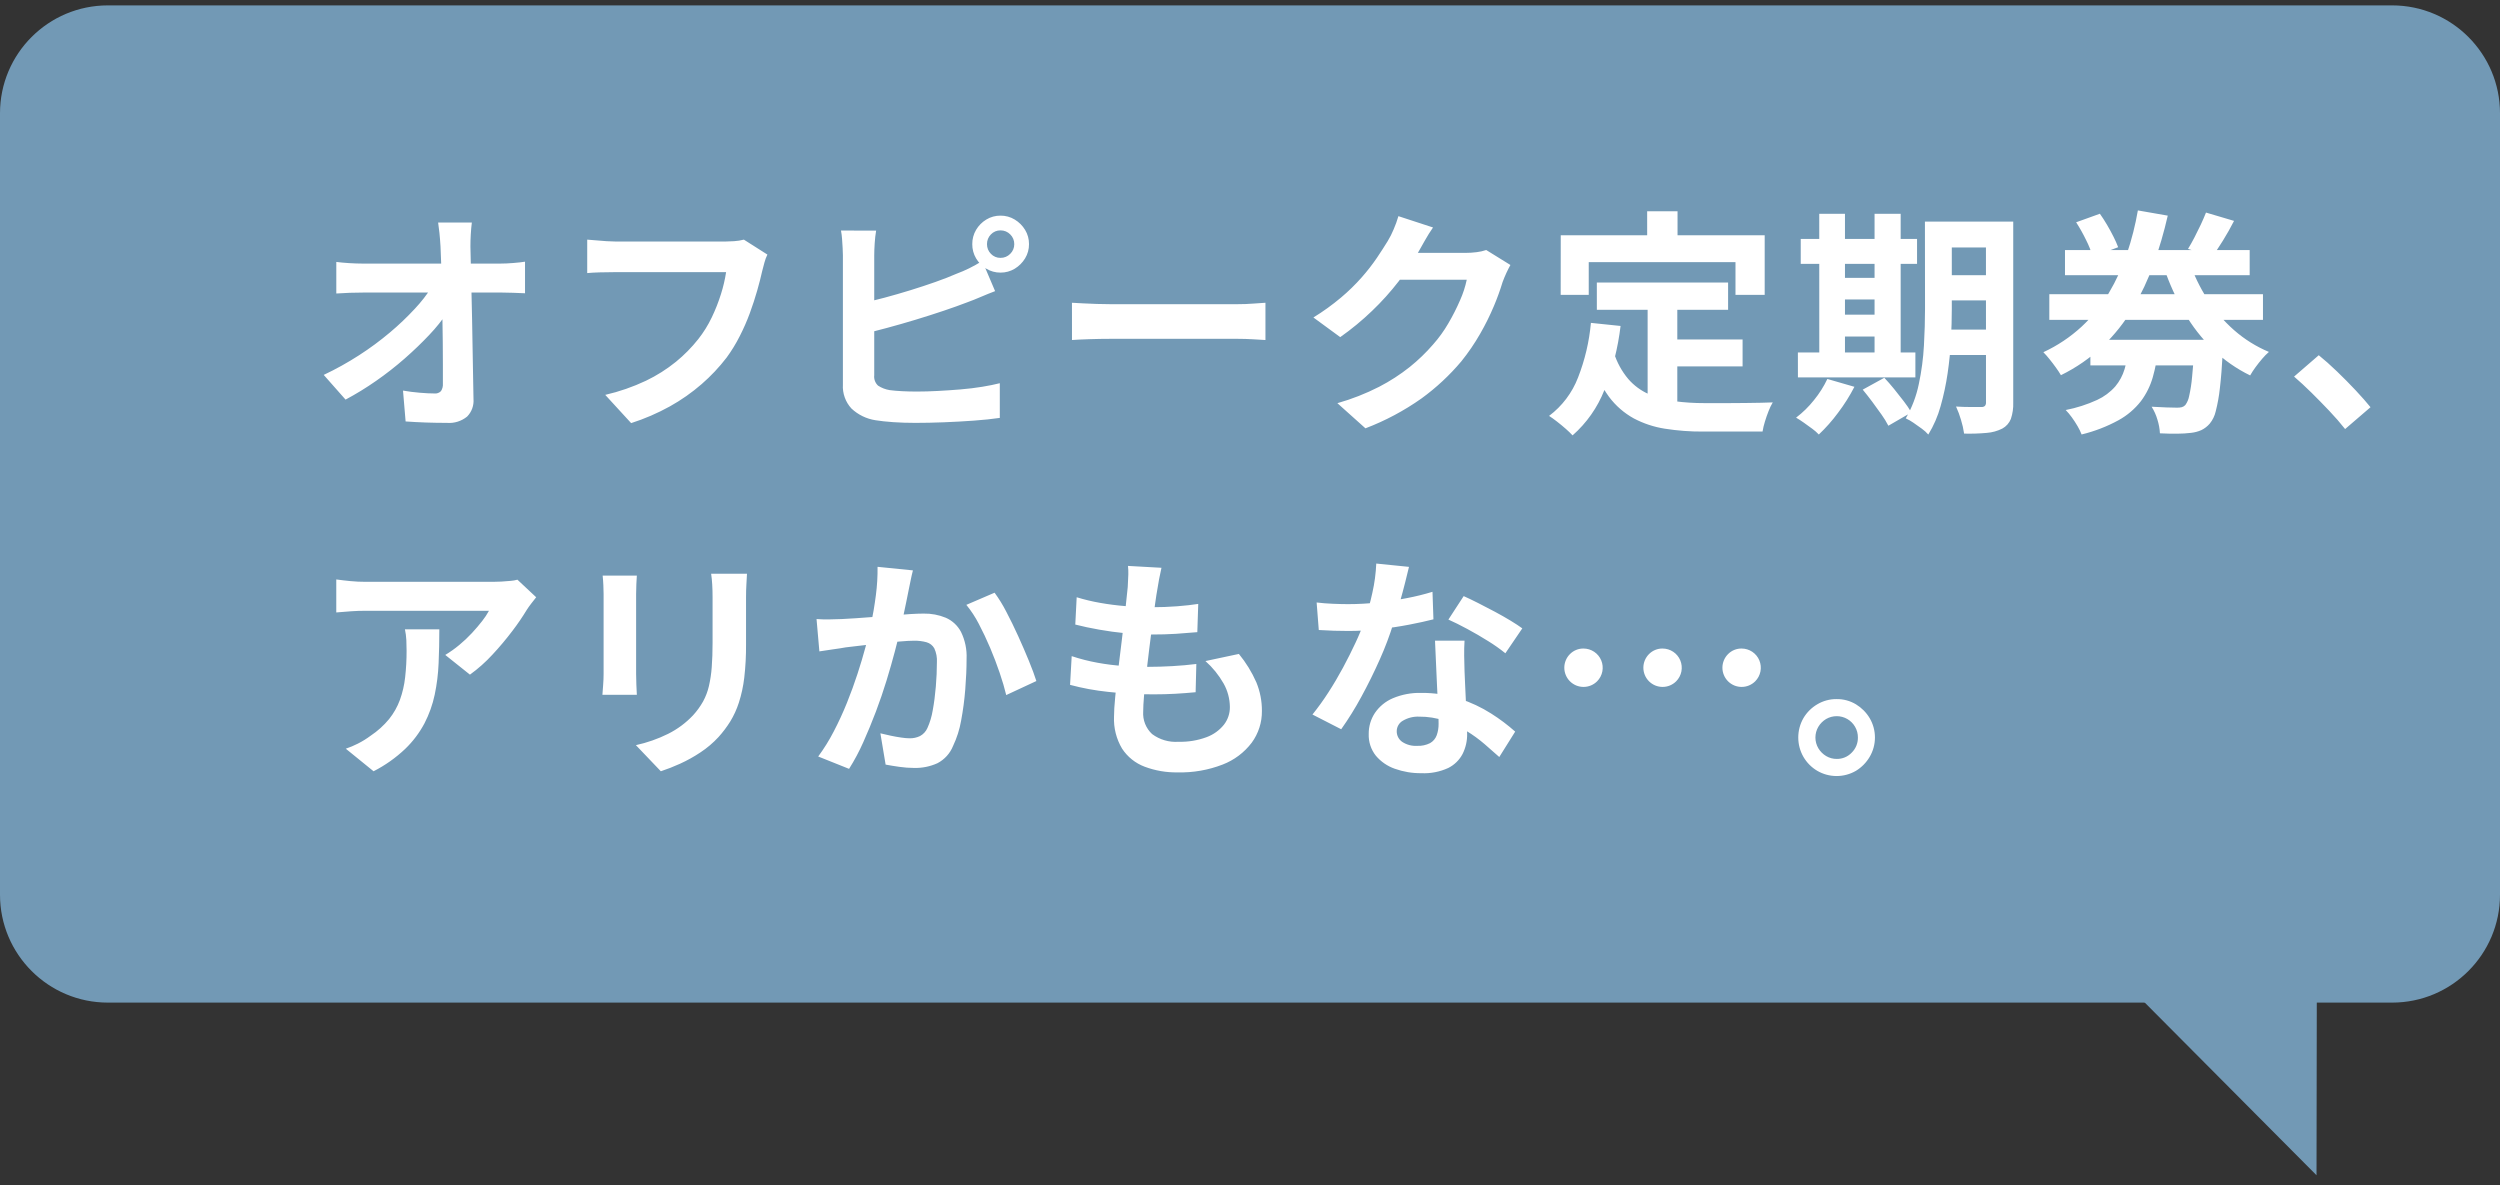 <svg width="232" height="110" viewBox="0 0 232 110" fill="none" xmlns="http://www.w3.org/2000/svg">
<rect x="0" y="0" width="232" height="110" fill="#333333" stroke="none"/>
<g clip-path="url(#clip0_2126_139)">
<path d="M198 92L214.973 109.064L215 92H198Z" fill="#7299B5"/>
<path d="M221.986 0.5H10.014C4.483 0.5 0 4.983 0 10.514V83.028C0 88.559 4.483 93.042 10.014 93.042H221.986C227.517 93.042 232 88.559 232 83.028V10.514C232 4.983 227.517 0.5 221.986 0.5Z" fill="#7299B5"/>
<path d="M43.788 20.65C43.744 20.988 43.71 21.355 43.688 21.751C43.665 22.148 43.654 22.522 43.655 22.875C43.67 23.492 43.685 24.159 43.7 24.878C43.714 25.596 43.733 26.36 43.755 27.169C43.777 27.977 43.795 28.803 43.81 29.647L43.854 32.181C43.868 33.025 43.883 33.855 43.898 34.67C43.913 35.485 43.926 36.268 43.94 37.018C43.965 37.318 43.925 37.62 43.823 37.904C43.721 38.187 43.558 38.445 43.347 38.659C42.821 39.087 42.151 39.297 41.474 39.243C40.814 39.243 40.167 39.232 39.536 39.21C38.904 39.188 38.273 39.155 37.641 39.111L37.399 36.247C37.898 36.335 38.42 36.402 38.963 36.447C39.507 36.493 39.962 36.515 40.329 36.514C40.438 36.525 40.549 36.511 40.652 36.472C40.755 36.434 40.848 36.373 40.924 36.293C41.058 36.085 41.12 35.839 41.1 35.592V33.857C41.1 33.203 41.096 32.506 41.089 31.764C41.082 31.022 41.071 30.259 41.056 29.473C41.041 28.687 41.026 27.905 41.012 27.127C40.997 26.348 40.979 25.599 40.957 24.878C40.935 24.158 40.909 23.49 40.88 22.875C40.85 22.39 40.817 21.968 40.779 21.608C40.742 21.248 40.702 20.929 40.658 20.65H43.788ZM31.209 24.307C31.532 24.351 31.924 24.388 32.387 24.417C32.85 24.446 33.272 24.461 33.654 24.461H46.431C46.784 24.461 47.188 24.443 47.643 24.406C48.098 24.369 48.458 24.329 48.722 24.285V27.215L47.61 27.171C47.221 27.156 46.879 27.149 46.585 27.149H33.72C33.323 27.149 32.905 27.156 32.464 27.171C32.024 27.186 31.605 27.207 31.209 27.237V24.307ZM30.041 34.791C31.175 34.255 32.272 33.645 33.325 32.965C34.324 32.322 35.281 31.615 36.189 30.85C37.002 30.168 37.771 29.435 38.492 28.658C39.089 28.024 39.624 27.334 40.09 26.598L41.522 26.62L41.537 28.955C41.035 29.708 40.469 30.416 39.844 31.07C39.154 31.804 38.39 32.539 37.553 33.273C36.704 34.017 35.814 34.712 34.888 35.355C33.983 35.987 33.041 36.564 32.068 37.084L30.041 34.791ZM71.215 23.624C71.1 23.861 71.008 24.108 70.94 24.362C70.859 24.648 70.789 24.915 70.73 25.163C70.613 25.692 70.459 26.293 70.268 26.965C70.077 27.638 69.849 28.336 69.585 29.058C69.316 29.789 69.003 30.502 68.648 31.195C68.296 31.892 67.888 32.559 67.426 33.189C66.739 34.083 65.964 34.906 65.113 35.645C64.204 36.435 63.216 37.127 62.165 37.712C61.02 38.346 59.816 38.867 58.57 39.265L56.166 36.644C57.469 36.344 58.736 35.905 59.945 35.333C60.939 34.856 61.874 34.265 62.731 33.571C63.496 32.947 64.19 32.241 64.802 31.468C65.289 30.848 65.707 30.176 66.047 29.465C66.387 28.759 66.675 28.029 66.908 27.281C67.119 26.619 67.277 25.941 67.382 25.254H57.116C56.616 25.254 56.128 25.262 55.651 25.276C55.173 25.291 54.788 25.313 54.494 25.342V22.238C54.729 22.253 55.001 22.275 55.309 22.304C55.618 22.334 55.941 22.359 56.279 22.381C56.616 22.403 56.903 22.414 57.138 22.414H67.316C67.536 22.414 67.808 22.403 68.131 22.381C68.435 22.362 68.737 22.314 69.032 22.238L71.215 23.624ZM91.593 22.655C91.59 22.822 91.621 22.987 91.683 23.142C91.746 23.297 91.838 23.438 91.956 23.556C92.071 23.677 92.209 23.773 92.363 23.837C92.516 23.902 92.682 23.934 92.848 23.93C93.016 23.933 93.183 23.901 93.338 23.836C93.493 23.772 93.633 23.676 93.75 23.556C93.87 23.439 93.966 23.299 94.03 23.144C94.094 22.989 94.126 22.822 94.124 22.655C94.126 22.487 94.094 22.32 94.03 22.165C93.966 22.01 93.87 21.87 93.75 21.753C93.633 21.633 93.493 21.537 93.338 21.473C93.183 21.409 93.016 21.377 92.848 21.379C92.682 21.376 92.516 21.407 92.363 21.472C92.209 21.536 92.071 21.632 91.956 21.753C91.838 21.872 91.746 22.012 91.683 22.167C91.621 22.322 91.59 22.488 91.593 22.655ZM90.227 22.655C90.222 22.19 90.343 21.733 90.579 21.333C90.811 20.94 91.136 20.61 91.527 20.375C91.924 20.132 92.382 20.006 92.848 20.011C93.314 20.006 93.772 20.132 94.17 20.375C94.562 20.612 94.891 20.941 95.129 21.333C95.371 21.731 95.497 22.189 95.492 22.655C95.497 23.121 95.371 23.579 95.129 23.976C94.891 24.368 94.562 24.697 94.17 24.935C93.772 25.177 93.314 25.303 92.848 25.298C92.382 25.303 91.924 25.177 91.527 24.935C91.136 24.699 90.811 24.369 90.579 23.976C90.343 23.576 90.222 23.119 90.227 22.655ZM81.305 21.399C81.24 21.785 81.196 22.175 81.172 22.567C81.143 23.007 81.129 23.382 81.129 23.69V34.815C81.107 34.993 81.128 35.173 81.189 35.342C81.251 35.51 81.35 35.662 81.481 35.785C81.808 35.998 82.175 36.14 82.56 36.203C82.898 36.247 83.287 36.281 83.728 36.303C84.169 36.326 84.631 36.337 85.116 36.336C85.689 36.336 86.323 36.318 87.019 36.281C87.714 36.245 88.419 36.197 89.133 36.138C89.846 36.079 90.519 35.997 91.152 35.893C91.785 35.788 92.328 35.678 92.782 35.562V38.781C92.092 38.883 91.291 38.968 90.379 39.034C89.467 39.1 88.539 39.151 87.594 39.188C86.647 39.225 85.762 39.243 84.94 39.243C84.22 39.243 83.541 39.221 82.902 39.177C82.263 39.133 81.709 39.073 81.239 38.997C80.404 38.867 79.629 38.489 79.014 37.91C78.739 37.613 78.528 37.263 78.392 36.882C78.255 36.501 78.197 36.096 78.221 35.692V23.686C78.221 23.524 78.213 23.304 78.198 23.025C78.184 22.746 78.165 22.46 78.143 22.166C78.126 21.907 78.092 21.65 78.043 21.395L81.305 21.399ZM79.851 28.162C80.556 28.015 81.305 27.835 82.098 27.622C82.891 27.409 83.692 27.178 84.501 26.928C85.309 26.679 86.076 26.425 86.804 26.168C87.532 25.911 88.182 25.658 88.754 25.408C89.155 25.259 89.548 25.09 89.933 24.902C90.322 24.711 90.729 24.483 91.155 24.219L92.345 27.017C91.919 27.178 91.475 27.358 91.012 27.556C90.549 27.755 90.134 27.92 89.767 28.052C89.121 28.302 88.383 28.566 87.553 28.845C86.723 29.124 85.861 29.399 84.965 29.671C84.069 29.943 83.184 30.196 82.31 30.431C81.436 30.666 80.625 30.872 79.876 31.048L79.851 28.162ZM99.478 28.096L100.491 28.151C100.902 28.173 101.332 28.192 101.78 28.206C102.228 28.221 102.642 28.228 103.024 28.228H114.856C115.37 28.228 115.855 28.21 116.31 28.173C116.766 28.136 117.14 28.111 117.434 28.096V31.555L116.31 31.487C115.811 31.457 115.326 31.443 114.856 31.443H103.026C102.395 31.443 101.749 31.454 101.088 31.476C100.427 31.498 99.891 31.523 99.48 31.553L99.478 28.096ZM140.167 24.591C140.049 24.797 139.925 25.043 139.792 25.329C139.66 25.616 139.543 25.898 139.44 26.177C139.212 26.929 138.944 27.668 138.639 28.391C138.267 29.276 137.84 30.137 137.361 30.969C136.846 31.869 136.261 32.728 135.61 33.535C134.523 34.826 133.284 35.98 131.92 36.972C130.308 38.113 128.558 39.046 126.713 39.748L124.109 37.415C125.448 37.036 126.747 36.526 127.986 35.893C128.991 35.373 129.943 34.757 130.828 34.053C131.609 33.426 132.332 32.729 132.987 31.971C133.521 31.37 133.994 30.717 134.397 30.022C134.809 29.322 135.177 28.597 135.499 27.852C135.771 27.244 135.978 26.609 136.115 25.957H128.691L129.705 23.468H136.005C136.348 23.467 136.69 23.445 137.03 23.402C137.333 23.366 137.632 23.299 137.922 23.201L140.167 24.591ZM132.985 21.11C132.718 21.492 132.461 21.904 132.214 22.344C131.967 22.785 131.776 23.123 131.641 23.358C131.092 24.313 130.478 25.23 129.802 26.1C129.046 27.079 128.218 28 127.323 28.854C126.403 29.738 125.417 30.551 124.373 31.286L121.884 29.462C122.784 28.91 123.641 28.291 124.449 27.611C125.138 27.032 125.782 26.403 126.377 25.728C126.881 25.157 127.35 24.555 127.779 23.925C128.168 23.345 128.502 22.828 128.78 22.372C128.992 22.024 129.176 21.659 129.331 21.282C129.504 20.884 129.651 20.476 129.772 20.059L132.985 21.11ZM148.186 26.218H160.368V28.751H148.188L148.186 26.218ZM154.288 31.505H161.712V34H154.29L154.288 31.505ZM152.9 27.694H155.654V38.34L152.9 38.01V27.694ZM147.635 29.963L150.389 30.249C150.147 32.288 149.642 34.288 148.887 36.197C148.252 37.814 147.24 39.256 145.935 40.403C145.739 40.194 145.533 39.996 145.318 39.808C145.051 39.573 144.775 39.345 144.492 39.125C144.208 38.905 143.962 38.728 143.754 38.596C144.966 37.686 145.897 36.453 146.441 35.038C147.077 33.413 147.48 31.707 147.637 29.969L147.635 29.963ZM149.772 32.738C150.05 33.63 150.504 34.458 151.105 35.173C151.631 35.779 152.286 36.261 153.021 36.583C153.784 36.908 154.589 37.127 155.412 37.233C156.325 37.353 157.245 37.412 158.165 37.409H160.469C160.961 37.409 161.464 37.405 161.978 37.398L163.41 37.376C163.85 37.368 164.217 37.357 164.511 37.343C164.361 37.599 164.232 37.867 164.126 38.144C164.001 38.459 163.887 38.786 163.784 39.124C163.689 39.427 163.616 39.736 163.564 40.049H158.035C156.855 40.057 155.676 39.968 154.51 39.785C153.498 39.629 152.519 39.305 151.613 38.827C150.717 38.332 149.936 37.652 149.322 36.833C148.571 35.803 147.994 34.657 147.615 33.44L149.772 32.738ZM152.856 19.608H155.676V23.614H152.858L152.856 19.608ZM144.837 21.834H163.763V27.363H161.053V24.323H147.435V27.363H144.831L144.837 21.834ZM179.735 20.562H185.419V22.965H179.735V20.562ZM179.735 25.541H185.419V27.876H179.735V25.541ZM179.713 30.585H185.441V32.943H179.713V30.585ZM184.295 20.562H186.828V37.349C186.848 37.868 186.773 38.387 186.608 38.88C186.456 39.261 186.175 39.576 185.815 39.772C185.365 39.998 184.875 40.135 184.372 40.172C183.673 40.235 182.971 40.257 182.269 40.239C182.208 39.809 182.112 39.386 181.983 38.972C181.861 38.546 181.706 38.13 181.52 37.727C181.988 37.757 182.455 37.771 182.922 37.771H183.858C183.981 37.783 184.103 37.748 184.2 37.671C184.276 37.575 184.312 37.452 184.3 37.33L184.295 20.562ZM178.633 20.562H181.127V28.673C181.127 29.541 181.101 30.488 181.05 31.515C180.998 32.541 180.895 33.581 180.741 34.632C180.591 35.662 180.374 36.681 180.091 37.683C179.835 38.614 179.45 39.504 178.946 40.327C178.769 40.124 178.569 39.943 178.351 39.787C178.084 39.587 177.819 39.399 177.558 39.225C177.337 39.071 177.102 38.937 176.857 38.825C177.43 37.832 177.839 36.753 178.068 35.63C178.319 34.451 178.477 33.254 178.542 32.05C178.609 30.839 178.642 29.712 178.642 28.669L178.633 20.562ZM167.108 22.174H177.902V24.487H167.108V22.174ZM169.971 25.787H175.237V27.79H169.971V25.787ZM169.971 29.201H175.237V31.228H169.971V29.201ZM166.843 32.706H177.748V35.02H166.847L166.843 32.706ZM168.826 19.841H171.213V33.538H168.83L168.826 19.841ZM173.959 19.841H176.382V33.538H173.959V19.841ZM169.579 35.168L172.09 35.895C171.655 36.741 171.146 37.548 170.57 38.307C170.037 39.031 169.439 39.705 168.786 40.323C168.603 40.128 168.401 39.951 168.185 39.794C167.928 39.603 167.664 39.412 167.392 39.221C167.12 39.03 166.882 38.876 166.676 38.759C167.296 38.286 167.855 37.739 168.339 37.128C168.83 36.527 169.246 35.869 169.579 35.168ZM172.861 36.159L174.864 35.057C175.158 35.366 175.463 35.715 175.778 36.104C176.094 36.493 176.395 36.875 176.68 37.249C176.933 37.575 177.165 37.918 177.374 38.274L175.241 39.508C175.056 39.152 174.846 38.809 174.613 38.483C174.341 38.094 174.051 37.693 173.743 37.282C173.434 36.87 173.14 36.495 172.861 36.159ZM190.177 27.303H210.004V29.684H190.177V27.303ZM191.631 23.205H208.77V25.541H191.631V23.205ZM193.988 31.533H204.342V33.912H193.988V31.533ZM203.153 24.241C203.57 25.473 204.136 26.65 204.838 27.746C205.528 28.823 206.366 29.798 207.327 30.642C208.287 31.485 209.377 32.166 210.555 32.658C210.333 32.851 210.127 33.061 209.938 33.286C209.718 33.543 209.508 33.807 209.31 34.079C209.13 34.323 208.965 34.576 208.814 34.839C207.54 34.22 206.372 33.402 205.356 32.416C204.325 31.41 203.436 30.268 202.712 29.023C201.943 27.702 201.309 26.307 200.817 24.86L203.153 24.241ZM192.666 20.628L194.869 19.835C195.09 20.143 195.31 20.485 195.53 20.859C195.751 21.234 195.953 21.605 196.136 21.972C196.297 22.287 196.44 22.61 196.566 22.941L194.208 23.822C194.049 23.291 193.843 22.775 193.592 22.28C193.317 21.711 193.008 21.16 192.666 20.628ZM204.717 19.727L207.32 20.498C206.997 21.129 206.656 21.735 206.296 22.315C205.936 22.895 205.602 23.398 205.295 23.824L203.048 23.097C203.238 22.789 203.437 22.436 203.642 22.04C203.848 21.643 204.046 21.243 204.237 20.838C204.425 20.434 204.585 20.062 204.717 19.725V19.727ZM203.657 31.533H206.345L206.334 31.918C206.33 32.136 206.312 32.353 206.279 32.568C206.205 33.963 206.114 35.116 206.004 36.027C205.928 36.751 205.799 37.469 205.618 38.175C205.524 38.59 205.336 38.979 205.067 39.309C204.851 39.563 204.585 39.769 204.285 39.915C203.981 40.049 203.658 40.134 203.327 40.169C202.914 40.218 202.498 40.244 202.082 40.246C201.576 40.253 201.028 40.242 200.441 40.212C200.418 39.782 200.34 39.357 200.21 38.946C200.088 38.522 199.906 38.117 199.67 37.744C200.155 37.774 200.614 37.796 201.047 37.81C201.48 37.825 201.807 37.832 202.027 37.832C202.175 37.835 202.323 37.821 202.468 37.788C202.594 37.753 202.709 37.684 202.798 37.588C202.975 37.342 203.096 37.06 203.151 36.762C203.283 36.174 203.375 35.578 203.426 34.977C203.507 34.192 203.584 33.167 203.657 31.904V31.533ZM197.533 32.326H200.287C200.196 33.231 200.027 34.127 199.78 35.002C199.551 35.805 199.178 36.559 198.679 37.227C198.112 37.952 197.405 38.554 196.599 38.997C195.52 39.586 194.368 40.03 193.173 40.319C193.07 40.052 192.944 39.794 192.799 39.548C192.633 39.263 192.453 38.987 192.259 38.721C192.089 38.484 191.901 38.259 191.697 38.05C192.704 37.855 193.684 37.541 194.616 37.113C195.259 36.817 195.833 36.389 196.301 35.858C196.694 35.388 196.986 34.842 197.161 34.255C197.345 33.625 197.47 32.979 197.535 32.326H197.533ZM198.392 19.526L201.168 20.011C200.821 21.534 200.383 23.035 199.857 24.505C199.346 25.938 198.697 27.317 197.919 28.625C197.151 29.913 196.214 31.092 195.132 32.13C193.982 33.216 192.675 34.122 191.254 34.817C191.112 34.576 190.958 34.342 190.792 34.116C190.601 33.849 190.403 33.589 190.197 33.334C190.018 33.107 189.827 32.89 189.624 32.684C190.922 32.084 192.119 31.285 193.171 30.316C194.155 29.402 195.004 28.352 195.694 27.199C196.383 26.039 196.948 24.809 197.379 23.531C197.822 22.225 198.161 20.886 198.394 19.526H198.392ZM217.626 39.816C217.186 39.258 216.694 38.693 216.15 38.12C215.607 37.547 215.056 36.985 214.498 36.434C213.94 35.884 213.404 35.388 212.89 34.947L215.181 32.965C215.71 33.391 216.275 33.894 216.877 34.474C217.48 35.054 218.056 35.638 218.607 36.225C219.157 36.813 219.616 37.334 219.984 37.789L217.626 39.816ZM49.758 55.425C49.64 55.572 49.493 55.759 49.317 55.987C49.141 56.215 49.001 56.409 48.899 56.571C48.487 57.252 48.038 57.91 47.555 58.542C46.976 59.308 46.359 60.044 45.704 60.745C45.071 61.435 44.37 62.059 43.611 62.607L41.32 60.779C41.777 60.503 42.212 60.194 42.622 59.853C43.039 59.509 43.433 59.137 43.801 58.741C44.16 58.352 44.476 57.981 44.748 57.628C44.983 57.331 45.194 57.014 45.376 56.681H33.896C33.441 56.681 33.007 56.696 32.594 56.725C32.182 56.754 31.719 56.791 31.206 56.835V53.773C31.632 53.832 32.073 53.883 32.528 53.927C32.984 53.971 33.439 53.993 33.894 53.993H45.77C45.976 53.993 46.226 53.986 46.519 53.971C46.813 53.957 47.103 53.935 47.389 53.905C47.602 53.889 47.812 53.852 48.017 53.795L49.758 55.425ZM40.77 58.399C40.77 59.486 40.748 60.536 40.703 61.55C40.663 62.531 40.542 63.507 40.34 64.469C40.145 65.392 39.826 66.285 39.393 67.123C38.925 68.007 38.319 68.81 37.597 69.502C36.724 70.329 35.738 71.027 34.667 71.573L32.09 69.48C32.475 69.349 32.85 69.191 33.213 69.007C33.63 68.796 34.028 68.549 34.403 68.269C35.045 67.841 35.62 67.322 36.11 66.727C36.537 66.193 36.876 65.594 37.111 64.953C37.355 64.277 37.518 63.575 37.596 62.86C37.689 62.038 37.734 61.21 37.731 60.382C37.731 60.044 37.724 59.717 37.709 59.402C37.692 59.065 37.648 58.73 37.577 58.4L40.77 58.399ZM69.32 53.244C69.306 53.553 69.287 53.886 69.265 54.246C69.243 54.605 69.232 55.005 69.232 55.447V59.809C69.24 60.84 69.185 61.87 69.067 62.893C68.976 63.679 68.808 64.454 68.566 65.207C68.369 65.82 68.1 66.408 67.765 66.958C67.445 67.47 67.08 67.953 66.675 68.401C66.177 68.941 65.614 69.418 65.001 69.822C64.396 70.226 63.76 70.579 63.098 70.879C62.52 71.142 61.928 71.374 61.325 71.573L59.011 69.15C60.045 68.924 61.048 68.573 61.996 68.103C62.867 67.669 63.654 67.083 64.321 66.374C64.676 65.985 64.987 65.556 65.246 65.096C65.489 64.649 65.671 64.171 65.786 63.675C65.92 63.092 66.008 62.499 66.05 61.902C66.101 61.241 66.127 60.485 66.127 59.633V55.447C66.127 55.007 66.116 54.606 66.094 54.246C66.072 53.885 66.039 53.551 65.994 53.244H69.32ZM59.099 53.416C59.084 53.684 59.069 53.944 59.054 54.199C59.04 54.453 59.032 54.758 59.032 55.113V62.559C59.032 62.838 59.04 63.161 59.054 63.528C59.069 63.895 59.084 64.211 59.099 64.476H55.904C55.919 64.27 55.941 63.976 55.97 63.594C56 63.212 56.014 62.86 56.014 62.537V55.119C56.014 54.913 56.007 54.646 55.992 54.318C55.978 53.989 55.956 53.689 55.926 53.416H59.099ZM84.719 52.932C84.646 53.211 84.576 53.516 84.51 53.846C84.444 54.177 84.382 54.481 84.323 54.76C84.264 55.084 84.191 55.447 84.103 55.851C84.014 56.255 83.93 56.659 83.849 57.062C83.768 57.466 83.684 57.859 83.596 58.241C83.449 58.873 83.265 59.607 83.045 60.444C82.825 61.281 82.568 62.181 82.274 63.143C81.98 64.105 81.65 65.07 81.283 66.04C80.915 67.009 80.526 67.953 80.115 68.871C79.736 69.728 79.294 70.556 78.793 71.349L75.929 70.203C76.471 69.468 76.954 68.691 77.372 67.879C77.82 67.02 78.228 66.135 78.595 65.225C78.962 64.314 79.289 63.418 79.575 62.537C79.862 61.656 80.108 60.833 80.313 60.07C80.519 59.306 80.68 58.652 80.798 58.109C81.004 57.108 81.165 56.146 81.283 55.223C81.397 54.354 81.448 53.478 81.437 52.601L84.719 52.932ZM92.298 55.003C92.707 55.564 93.072 56.157 93.388 56.776C93.763 57.488 94.13 58.241 94.49 59.034C94.85 59.827 95.18 60.592 95.481 61.327C95.782 62.062 96.013 62.686 96.175 63.2L93.377 64.502C93.23 63.885 93.028 63.198 92.771 62.442C92.514 61.685 92.221 60.914 91.89 60.129C91.556 59.343 91.204 58.598 90.833 57.893C90.51 57.266 90.122 56.675 89.676 56.13L92.298 55.003ZM75.775 57.448C76.172 57.477 76.561 57.488 76.943 57.481C77.325 57.474 77.721 57.463 78.132 57.448C78.485 57.433 78.922 57.408 79.443 57.371C79.965 57.334 80.515 57.294 81.095 57.25C81.676 57.206 82.259 57.158 82.847 57.107C83.434 57.055 83.978 57.015 84.477 56.985C84.976 56.956 85.388 56.941 85.711 56.941C86.416 56.927 87.118 57.059 87.77 57.327C88.375 57.592 88.872 58.054 89.18 58.638C89.562 59.418 89.74 60.282 89.698 61.149C89.698 62.017 89.658 62.957 89.577 63.969C89.501 64.943 89.372 65.913 89.192 66.873C89.05 67.689 88.798 68.482 88.442 69.23C88.166 69.916 87.654 70.481 86.999 70.824C86.318 71.133 85.576 71.284 84.829 71.265C84.375 71.263 83.922 71.229 83.474 71.165C82.996 71.098 82.567 71.028 82.185 70.955L81.7 68.052C81.994 68.125 82.313 68.198 82.659 68.272C83.004 68.345 83.334 68.404 83.65 68.448C83.901 68.487 84.155 68.509 84.41 68.514C84.745 68.521 85.077 68.45 85.379 68.305C85.682 68.141 85.922 67.881 86.062 67.567C86.299 67.04 86.465 66.485 86.558 65.915C86.683 65.239 86.778 64.508 86.844 63.723C86.91 62.937 86.944 62.184 86.944 61.465C86.974 61.017 86.89 60.57 86.702 60.163C86.546 59.889 86.289 59.687 85.986 59.601C85.602 59.497 85.205 59.449 84.808 59.458C84.484 59.458 84.033 59.483 83.453 59.535C82.873 59.586 82.259 59.645 81.613 59.711C80.967 59.778 80.361 59.848 79.796 59.92C79.23 59.993 78.793 60.045 78.485 60.075C78.177 60.133 77.776 60.196 77.283 60.262C76.791 60.328 76.376 60.39 76.038 60.449L75.775 57.448ZM107.785 52.69C107.697 53.086 107.623 53.439 107.564 53.747C107.506 54.055 107.454 54.356 107.41 54.648C107.352 54.957 107.282 55.401 107.201 55.981C107.12 56.561 107.032 57.215 106.937 57.942C106.841 58.669 106.746 59.425 106.65 60.211C106.555 60.996 106.463 61.764 106.375 62.514C106.287 63.263 106.217 63.946 106.166 64.563C106.114 65.18 106.088 65.671 106.088 66.039C106.063 66.425 106.123 66.813 106.266 67.173C106.409 67.533 106.631 67.857 106.915 68.121C107.621 68.647 108.493 68.901 109.371 68.837C110.258 68.862 111.142 68.716 111.974 68.407C112.606 68.174 113.162 67.775 113.583 67.25C113.944 66.784 114.138 66.21 114.133 65.62C114.128 64.852 113.927 64.097 113.55 63.428C113.105 62.647 112.536 61.944 111.864 61.346L114.969 60.685C115.626 61.485 116.171 62.371 116.588 63.318C116.935 64.16 117.111 65.062 117.105 65.973C117.119 67.033 116.786 68.07 116.158 68.925C115.465 69.838 114.53 70.54 113.46 70.951C112.129 71.466 110.711 71.713 109.285 71.678C108.24 71.696 107.201 71.517 106.223 71.15C105.365 70.828 104.632 70.242 104.13 69.475C103.595 68.579 103.335 67.545 103.381 66.501C103.381 66.046 103.417 65.44 103.491 64.684C103.564 63.928 103.656 63.09 103.766 62.172C103.876 61.255 103.99 60.322 104.108 59.375C104.225 58.427 104.33 57.529 104.422 56.681C104.518 55.829 104.595 55.095 104.654 54.478C104.683 53.964 104.701 53.571 104.709 53.299C104.716 53.038 104.705 52.777 104.676 52.517L107.785 52.69ZM99.916 55.425C100.624 55.642 101.345 55.815 102.075 55.943C102.853 56.083 103.654 56.185 104.478 56.251C105.302 56.318 106.08 56.351 106.813 56.352C107.681 56.352 108.489 56.322 109.237 56.263C109.984 56.205 110.638 56.131 111.197 56.043L111.111 58.664C110.45 58.722 109.79 58.774 109.129 58.818C108.468 58.862 107.675 58.884 106.749 58.884C106 58.884 105.222 58.844 104.414 58.763C103.606 58.682 102.805 58.572 102.011 58.432C101.218 58.293 100.476 58.135 99.786 57.959L99.916 55.425ZM99.453 60.889C100.242 61.152 101.048 61.358 101.866 61.505C102.667 61.652 103.476 61.752 104.289 61.806C105.09 61.857 105.858 61.883 106.592 61.883C107.268 61.883 107.998 61.861 108.784 61.817C109.57 61.773 110.315 61.706 111.02 61.617L110.954 64.238C110.337 64.297 109.706 64.345 109.06 64.382C108.413 64.418 107.746 64.436 107.057 64.436C105.644 64.44 104.231 64.362 102.827 64.205C101.637 64.081 100.458 63.864 99.302 63.555L99.453 60.889ZM122.184 55.91C122.652 55.969 123.155 56.009 123.693 56.031C124.232 56.053 124.706 56.064 125.114 56.064C126.038 56.063 126.961 56.012 127.879 55.91C128.814 55.807 129.713 55.671 130.578 55.502C131.374 55.351 132.161 55.156 132.935 54.919L133.023 57.474C132.392 57.636 131.639 57.801 130.765 57.97C129.891 58.139 128.97 58.278 128 58.388C127.05 58.497 126.093 58.553 125.136 58.553C124.696 58.553 124.248 58.546 123.793 58.532C123.337 58.517 122.867 58.495 122.383 58.465L122.184 55.91ZM130.754 52.605C130.666 52.973 130.548 53.45 130.402 54.037C130.255 54.625 130.089 55.242 129.906 55.888C129.722 56.534 129.528 57.173 129.322 57.804C128.968 58.953 128.545 60.078 128.054 61.175C127.526 62.365 126.953 63.525 126.336 64.656C125.774 65.699 125.148 66.707 124.463 67.674L121.796 66.308C122.324 65.652 122.816 64.968 123.272 64.259C123.757 63.51 124.212 62.739 124.638 61.946C125.064 61.153 125.449 60.385 125.794 59.643C126.105 58.986 126.381 58.313 126.62 57.627C126.919 56.774 127.164 55.903 127.353 55.019C127.557 54.125 127.679 53.214 127.717 52.298L130.754 52.605ZM135.909 59.457C135.88 59.924 135.869 60.391 135.876 60.859C135.883 61.326 135.894 61.8 135.909 62.28C135.924 62.617 135.942 63.047 135.964 63.568C135.986 64.09 136.012 64.641 136.041 65.221C136.071 65.801 136.096 66.352 136.118 66.873C136.14 67.394 136.151 67.809 136.151 68.118C136.16 68.755 136.017 69.386 135.733 69.957C135.438 70.524 134.971 70.982 134.4 71.268C133.616 71.627 132.758 71.794 131.897 71.752C131.06 71.762 130.228 71.622 129.44 71.341C128.755 71.103 128.146 70.684 127.678 70.129C127.225 69.557 126.991 68.843 127.017 68.114C127.009 67.421 127.208 66.742 127.59 66.164C128.002 65.559 128.579 65.085 129.253 64.798C130.085 64.447 130.983 64.278 131.886 64.302C133.096 64.29 134.301 64.472 135.454 64.842C136.485 65.175 137.47 65.638 138.384 66.219C139.17 66.716 139.914 67.276 140.609 67.893L139.133 70.251C138.737 69.898 138.285 69.501 137.779 69.061C137.248 68.603 136.681 68.191 136.082 67.827C135.443 67.438 134.764 67.121 134.056 66.88C133.3 66.626 132.507 66.499 131.709 66.505C131.177 66.48 130.649 66.61 130.189 66.88C130.017 66.977 129.873 67.117 129.772 67.287C129.672 67.458 129.618 67.651 129.617 67.849C129.612 68.043 129.656 68.234 129.743 68.407C129.831 68.58 129.959 68.729 130.117 68.841C130.531 69.115 131.024 69.246 131.519 69.215C131.931 69.235 132.341 69.147 132.709 68.962C132.995 68.802 133.214 68.543 133.326 68.235C133.448 67.892 133.507 67.53 133.502 67.166C133.502 66.829 133.487 66.351 133.458 65.734C133.428 65.118 133.395 64.434 133.358 63.685C133.321 62.937 133.288 62.188 133.257 61.438C133.227 60.689 133.198 60.029 133.169 59.456L135.909 59.457ZM139.698 60.624C139.194 60.216 138.664 59.841 138.112 59.501C137.481 59.104 136.831 58.726 136.162 58.366C135.494 58.006 134.91 57.716 134.411 57.496L135.829 55.319C136.226 55.495 136.677 55.712 137.184 55.969C137.691 56.226 138.205 56.493 138.726 56.77C139.247 57.049 139.732 57.325 140.18 57.596C140.628 57.868 140.991 58.107 141.27 58.312L139.698 60.624ZM146.946 60.184C147.298 60.184 147.643 60.288 147.936 60.483C148.229 60.678 148.458 60.956 148.594 61.281C148.729 61.606 148.765 61.965 148.698 62.31C148.63 62.656 148.461 62.974 148.213 63.224C148.047 63.389 147.851 63.521 147.634 63.611C147.418 63.7 147.186 63.746 146.952 63.746C146.717 63.746 146.485 63.7 146.269 63.611C146.053 63.521 145.856 63.389 145.69 63.224C145.525 63.058 145.393 62.862 145.304 62.645C145.214 62.429 145.168 62.197 145.168 61.963C145.168 61.728 145.214 61.496 145.304 61.28C145.393 61.064 145.525 60.867 145.69 60.701C145.855 60.534 146.052 60.402 146.269 60.313C146.486 60.224 146.719 60.18 146.954 60.184H146.946ZM154.282 60.184C154.634 60.184 154.979 60.288 155.272 60.483C155.565 60.678 155.794 60.956 155.93 61.281C156.065 61.606 156.101 61.965 156.034 62.31C155.966 62.656 155.797 62.974 155.549 63.224C155.383 63.389 155.187 63.521 154.97 63.611C154.754 63.7 154.522 63.746 154.288 63.746C154.053 63.746 153.821 63.7 153.605 63.611C153.389 63.521 153.192 63.389 153.026 63.224C152.861 63.058 152.729 62.862 152.64 62.645C152.55 62.429 152.504 62.197 152.504 61.963C152.504 61.728 152.55 61.496 152.64 61.28C152.729 61.064 152.861 60.867 153.026 60.701C153.191 60.534 153.388 60.402 153.605 60.313C153.822 60.224 154.055 60.18 154.29 60.184H154.282ZM161.618 60.184C161.97 60.184 162.315 60.288 162.608 60.483C162.901 60.678 163.13 60.956 163.266 61.281C163.401 61.606 163.437 61.965 163.37 62.31C163.302 62.656 163.133 62.974 162.885 63.224C162.719 63.389 162.523 63.521 162.306 63.611C162.09 63.7 161.858 63.746 161.624 63.746C161.389 63.746 161.157 63.7 160.941 63.611C160.725 63.521 160.528 63.389 160.362 63.224C160.197 63.058 160.065 62.862 159.976 62.645C159.886 62.429 159.84 62.197 159.84 61.963C159.84 61.728 159.886 61.496 159.976 61.28C160.065 61.064 160.197 60.867 160.362 60.701C160.527 60.534 160.724 60.402 160.941 60.313C161.158 60.224 161.391 60.18 161.626 60.184H161.618ZM170.43 64.876C171.064 64.866 171.689 65.034 172.233 65.361C172.757 65.68 173.196 66.122 173.51 66.65C173.828 67.193 173.995 67.81 173.995 68.439C173.995 69.069 173.828 69.686 173.51 70.229C173.199 70.762 172.76 71.21 172.233 71.531C171.687 71.849 171.068 72.016 170.437 72.016C169.806 72.016 169.187 71.849 168.642 71.531C168.107 71.216 167.663 70.768 167.353 70.229C167.042 69.684 166.879 69.067 166.879 68.439C166.879 67.812 167.042 67.195 167.353 66.65C167.665 66.117 168.109 65.673 168.642 65.361C169.184 65.037 169.806 64.869 170.438 64.876H170.43ZM170.452 70.428C170.711 70.432 170.968 70.382 171.207 70.281C171.446 70.181 171.662 70.032 171.84 69.844C172.025 69.661 172.171 69.442 172.27 69.202C172.368 68.961 172.417 68.702 172.413 68.442C172.417 68.091 172.325 67.744 172.148 67.441C171.976 67.144 171.729 66.897 171.432 66.725C171.133 66.552 170.793 66.46 170.447 66.46C170.1 66.46 169.76 66.552 169.461 66.725C169.167 66.901 168.921 67.147 168.745 67.441C168.565 67.744 168.47 68.09 168.47 68.442C168.47 68.794 168.565 69.14 168.745 69.443C168.921 69.737 169.167 69.983 169.461 70.159C169.762 70.34 170.109 70.433 170.46 70.428H170.452Z" fill="white"/>
</g>
<defs>
<clipPath id="clip0_2126_139">
<rect width="232" height="108.564" fill="white" transform="translate(0 0.5)"/>
</clipPath>
</defs>
</svg>
